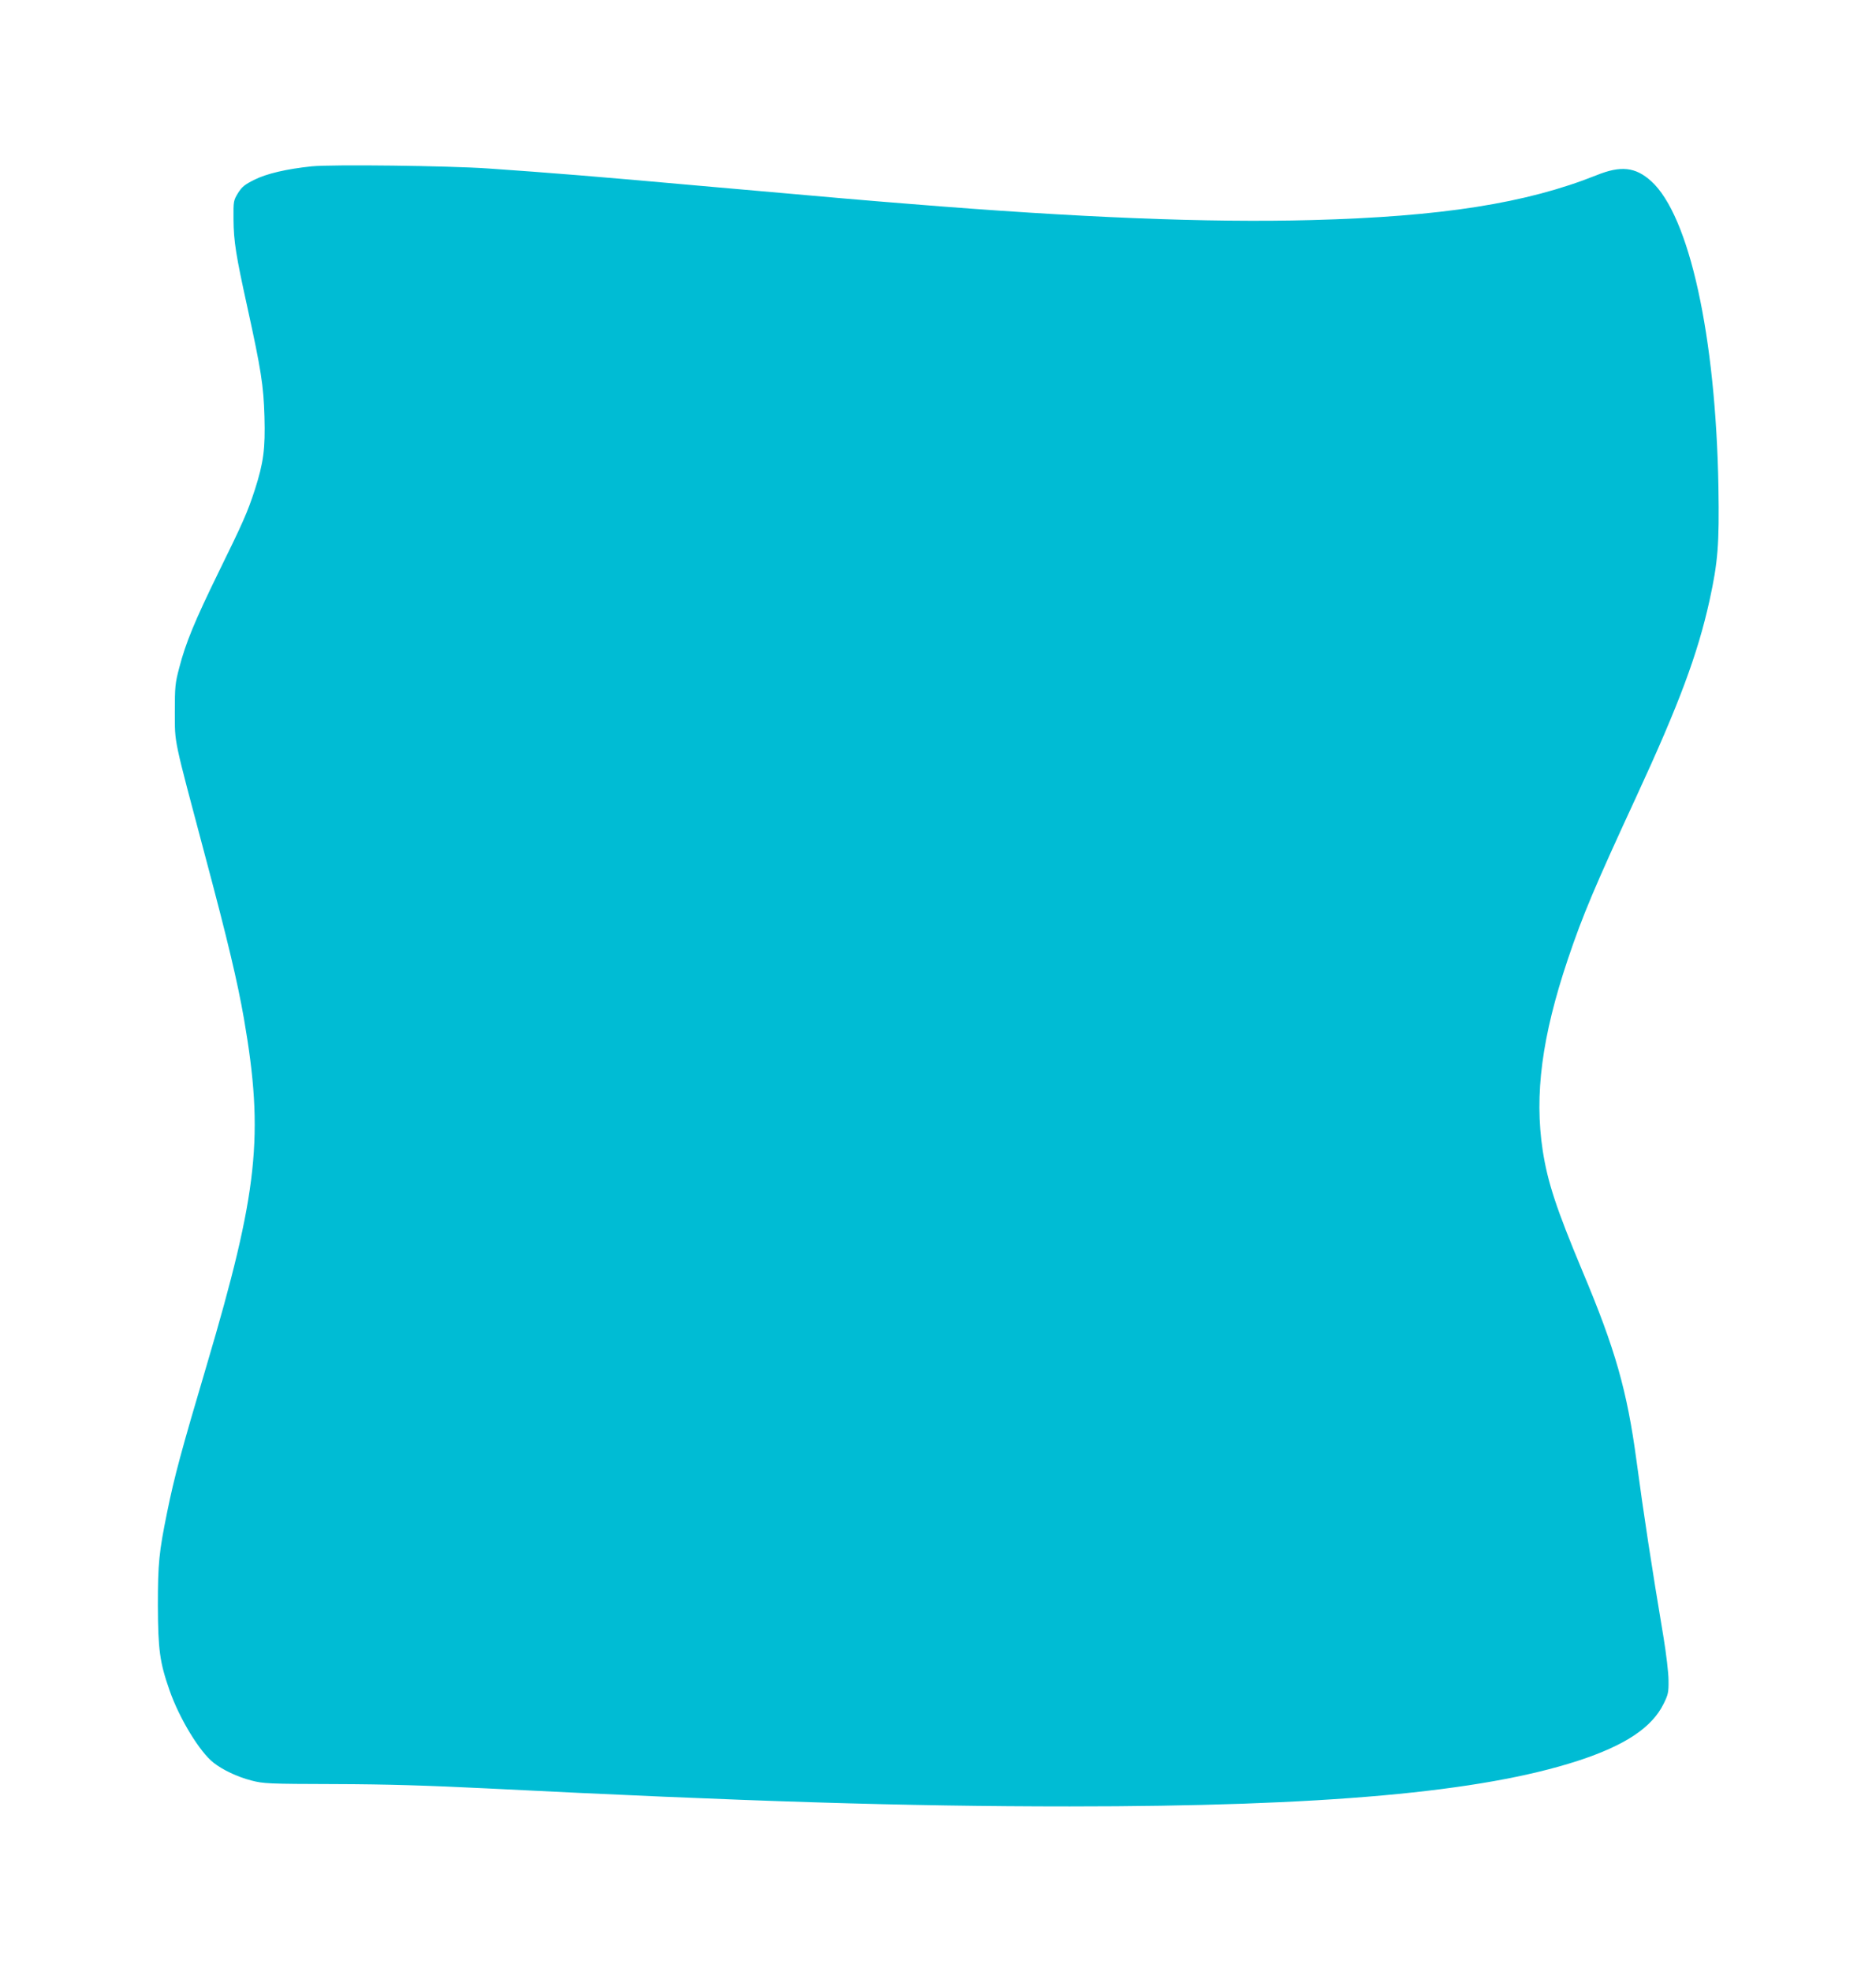 <?xml version="1.0" standalone="no"?>
<!DOCTYPE svg PUBLIC "-//W3C//DTD SVG 20010904//EN"
 "http://www.w3.org/TR/2001/REC-SVG-20010904/DTD/svg10.dtd">
<svg version="1.0" xmlns="http://www.w3.org/2000/svg"
 width="1218pt" height="1280pt" viewBox="0 0 1218 1280"
 preserveAspectRatio="xMidYMid meet">
<g transform="translate(0,1280) scale(0.1,-0.1)"
fill="#00bcd4" stroke="none">
<path d="M2025 11720 c-163 -17 -294 -47 -375 -88 -62 -31 -79 -45 -105 -86
-29 -48 -30 -52 -29 -170 1 -143 16 -235 90 -571 89 -406 105 -507 111 -710 6
-209 -6 -300 -63 -477 -47 -144 -75 -208 -237 -538 -152 -311 -212 -456 -253
-615 -27 -102 -29 -124 -29 -290 1 -210 -12 -147 200 -945 144 -539 207 -806
249 -1046 131 -758 92 -1120 -242 -2249 -165 -557 -210 -723 -257 -955 -53
-261 -60 -331 -60 -605 1 -288 12 -369 76 -552 64 -183 195 -398 285 -469 60
-47 154 -92 247 -116 78 -20 105 -22 542 -23 340 -1 597 -9 985 -28 1691 -85
2710 -117 3785 -117 1651 0 2671 92 3299 296 307 100 481 216 557 370 30 61
33 75 32 153 0 47 -15 172 -32 276 -80 478 -128 793 -176 1150 -61 455 -138
725 -351 1231 -170 407 -226 577 -258 784 -55 361 -5 740 163 1240 96 286 177
477 445 1057 278 602 398 925 475 1273 55 251 64 366 58 735 -17 983 -189
1765 -437 1989 -102 92 -197 102 -355 38 -455 -182 -1006 -269 -1851 -291
-667 -18 -1517 16 -2609 105 -324 26 -372 30 -1365 118 -632 57 -977 85 -1370
112 -261 18 -1012 27 -1145 14z"/>
</g>
</svg>
